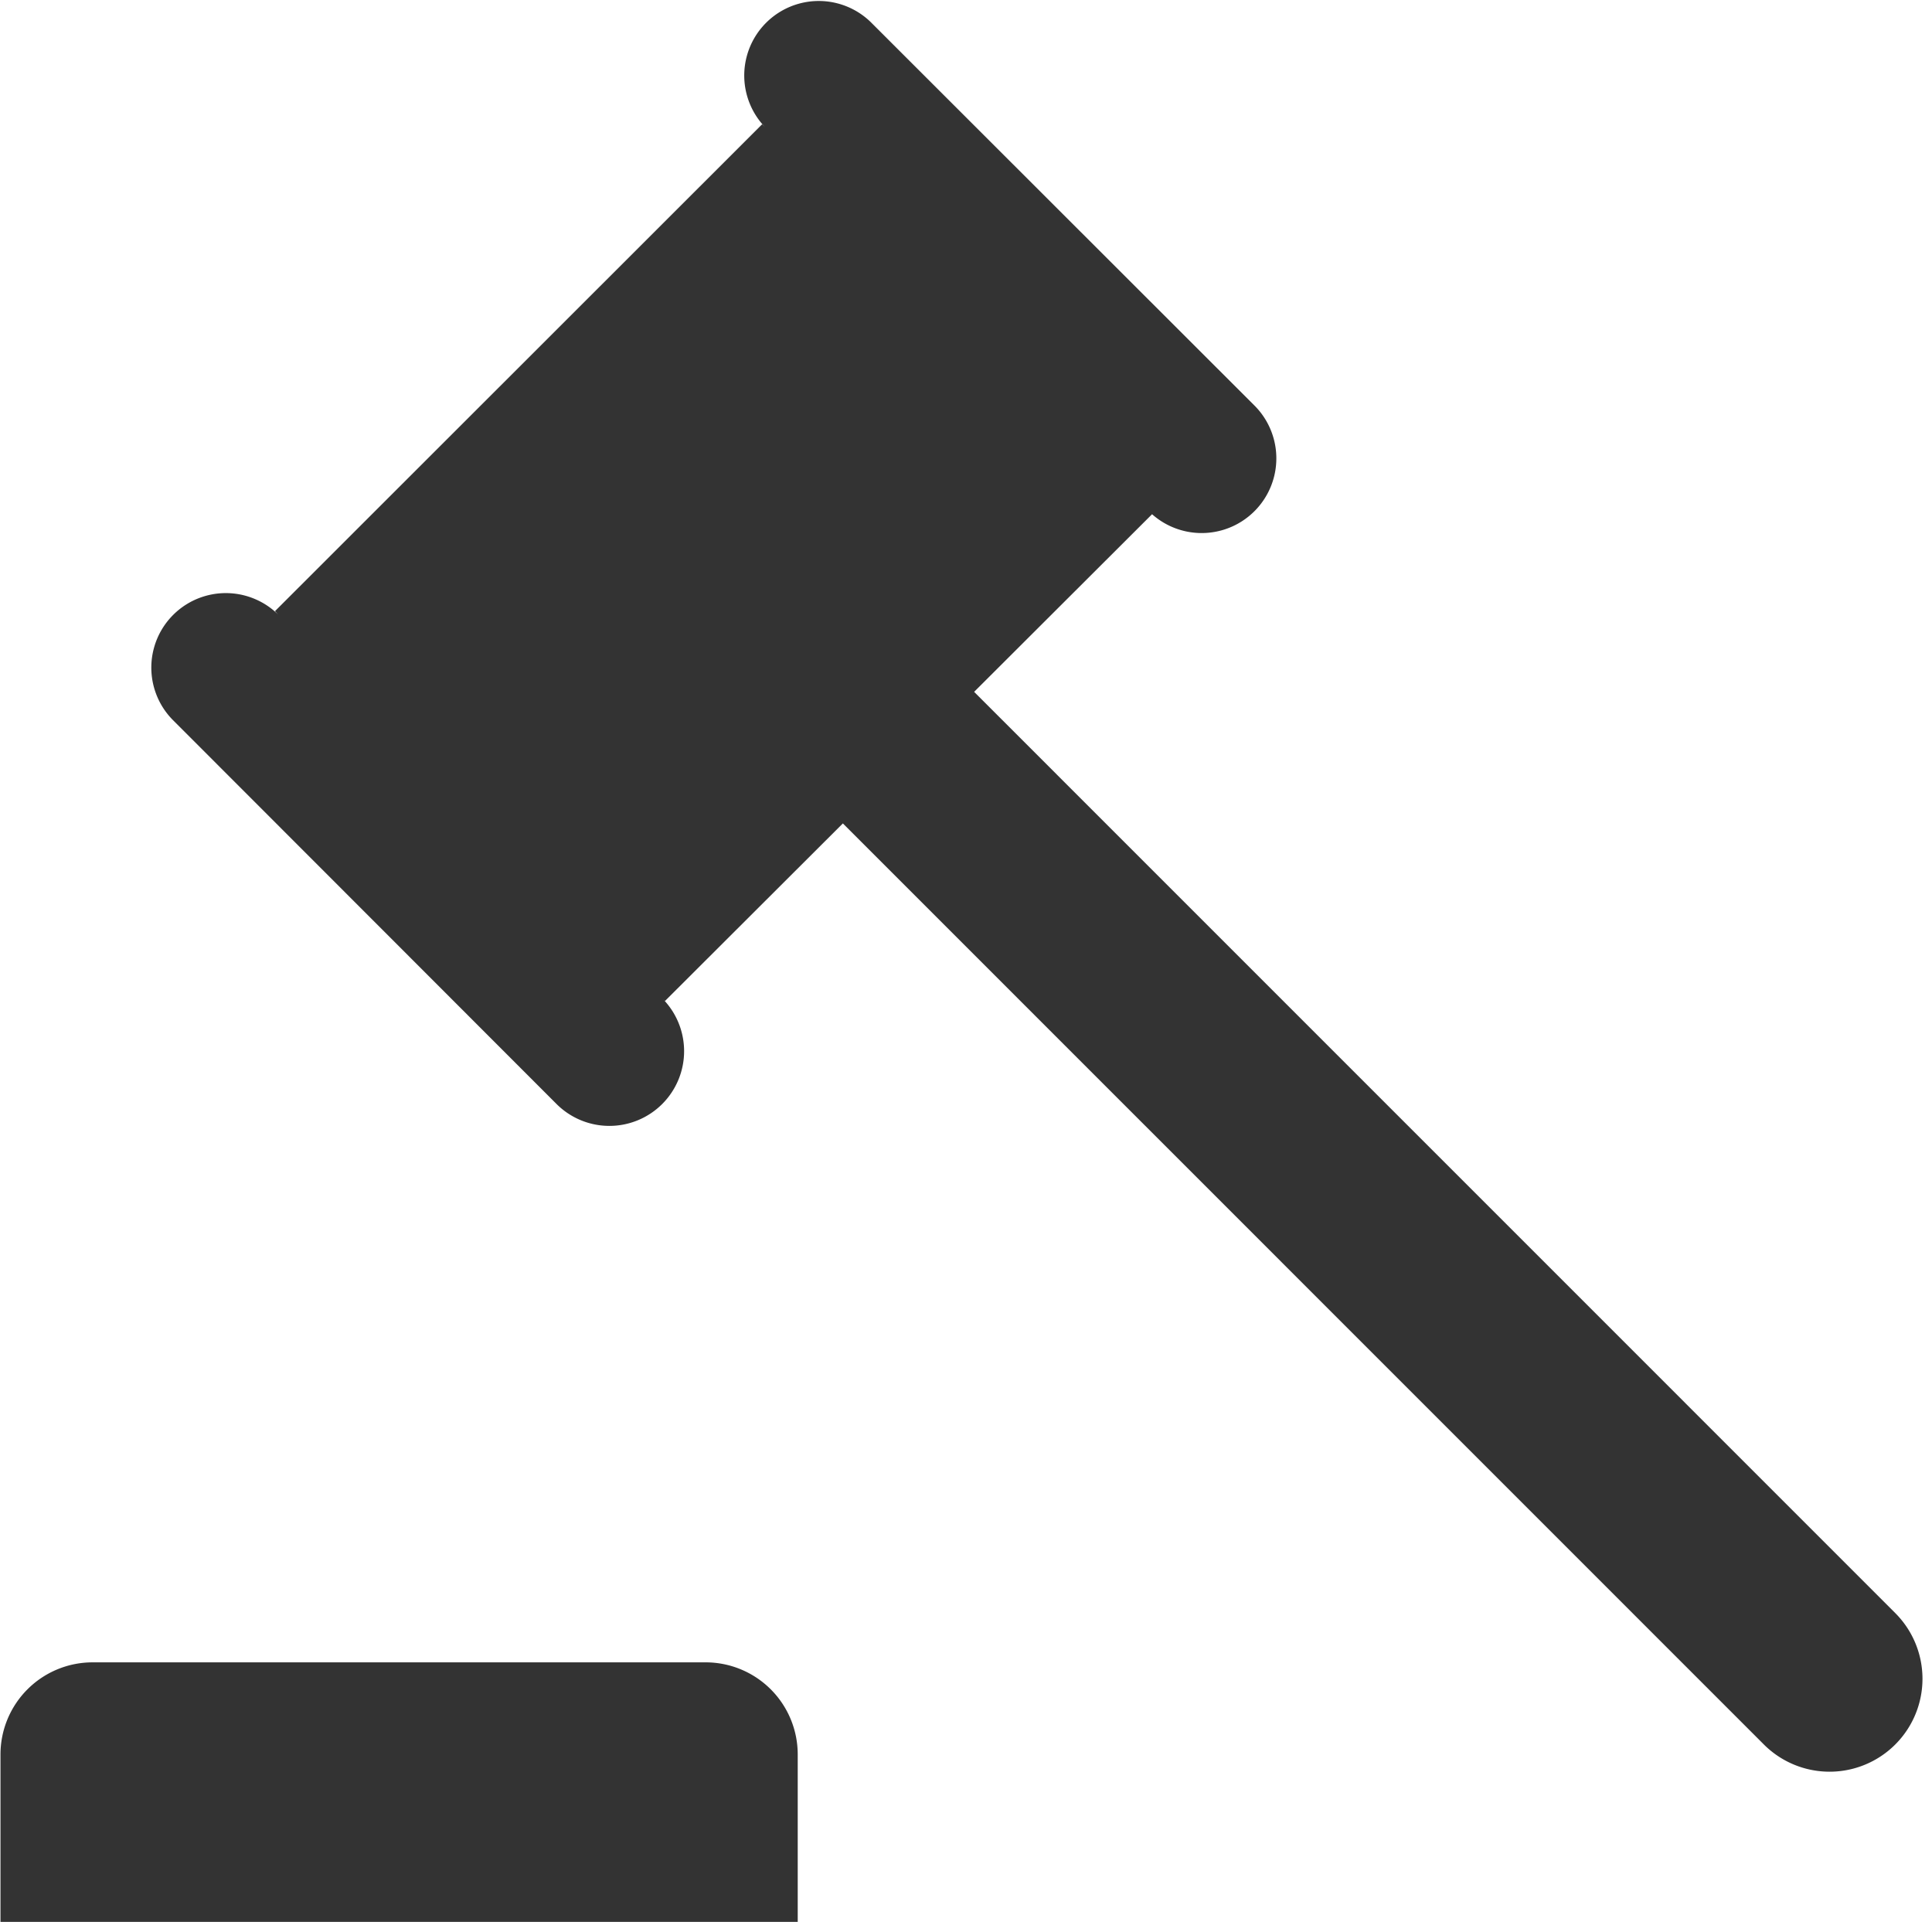 <svg xmlns="http://www.w3.org/2000/svg" width="100" height="100" viewBox="0 0 100 100"><g transform="translate(-7912 -10061)"><g transform="translate(7912 10061)"><rect width="100" height="100" fill="#fff"/><g transform="translate(0.025 0)"><g transform="translate(0 86.043)"><path d="M36.5,387.484H4.767A4.768,4.768,0,0,0,0,392.251v8.668H41.265v-8.668A4.768,4.768,0,0,0,36.5,387.484Z" transform="translate(0 -387.484)" fill="#333"/></g><g transform="translate(7.779)"><path d="M150.53,83.526,102.848,35.84l9.21-9.194a3.866,3.866,0,0,0,5.291-5.634L97.492,1.17a3.857,3.857,0,0,0-5.454,5.454l-.163-.163-25.213,25.2.163.179a3.857,3.857,0,0,0-5.454,5.455L81.211,57.151a3.868,3.868,0,1,0,5.47-5.47l.163.163,9.21-9.194,47.666,47.67a4.809,4.809,0,0,0,6.81-6.793Z" transform="translate(-60.231 -0.03)" fill="#333"/></g></g></g></g></svg>